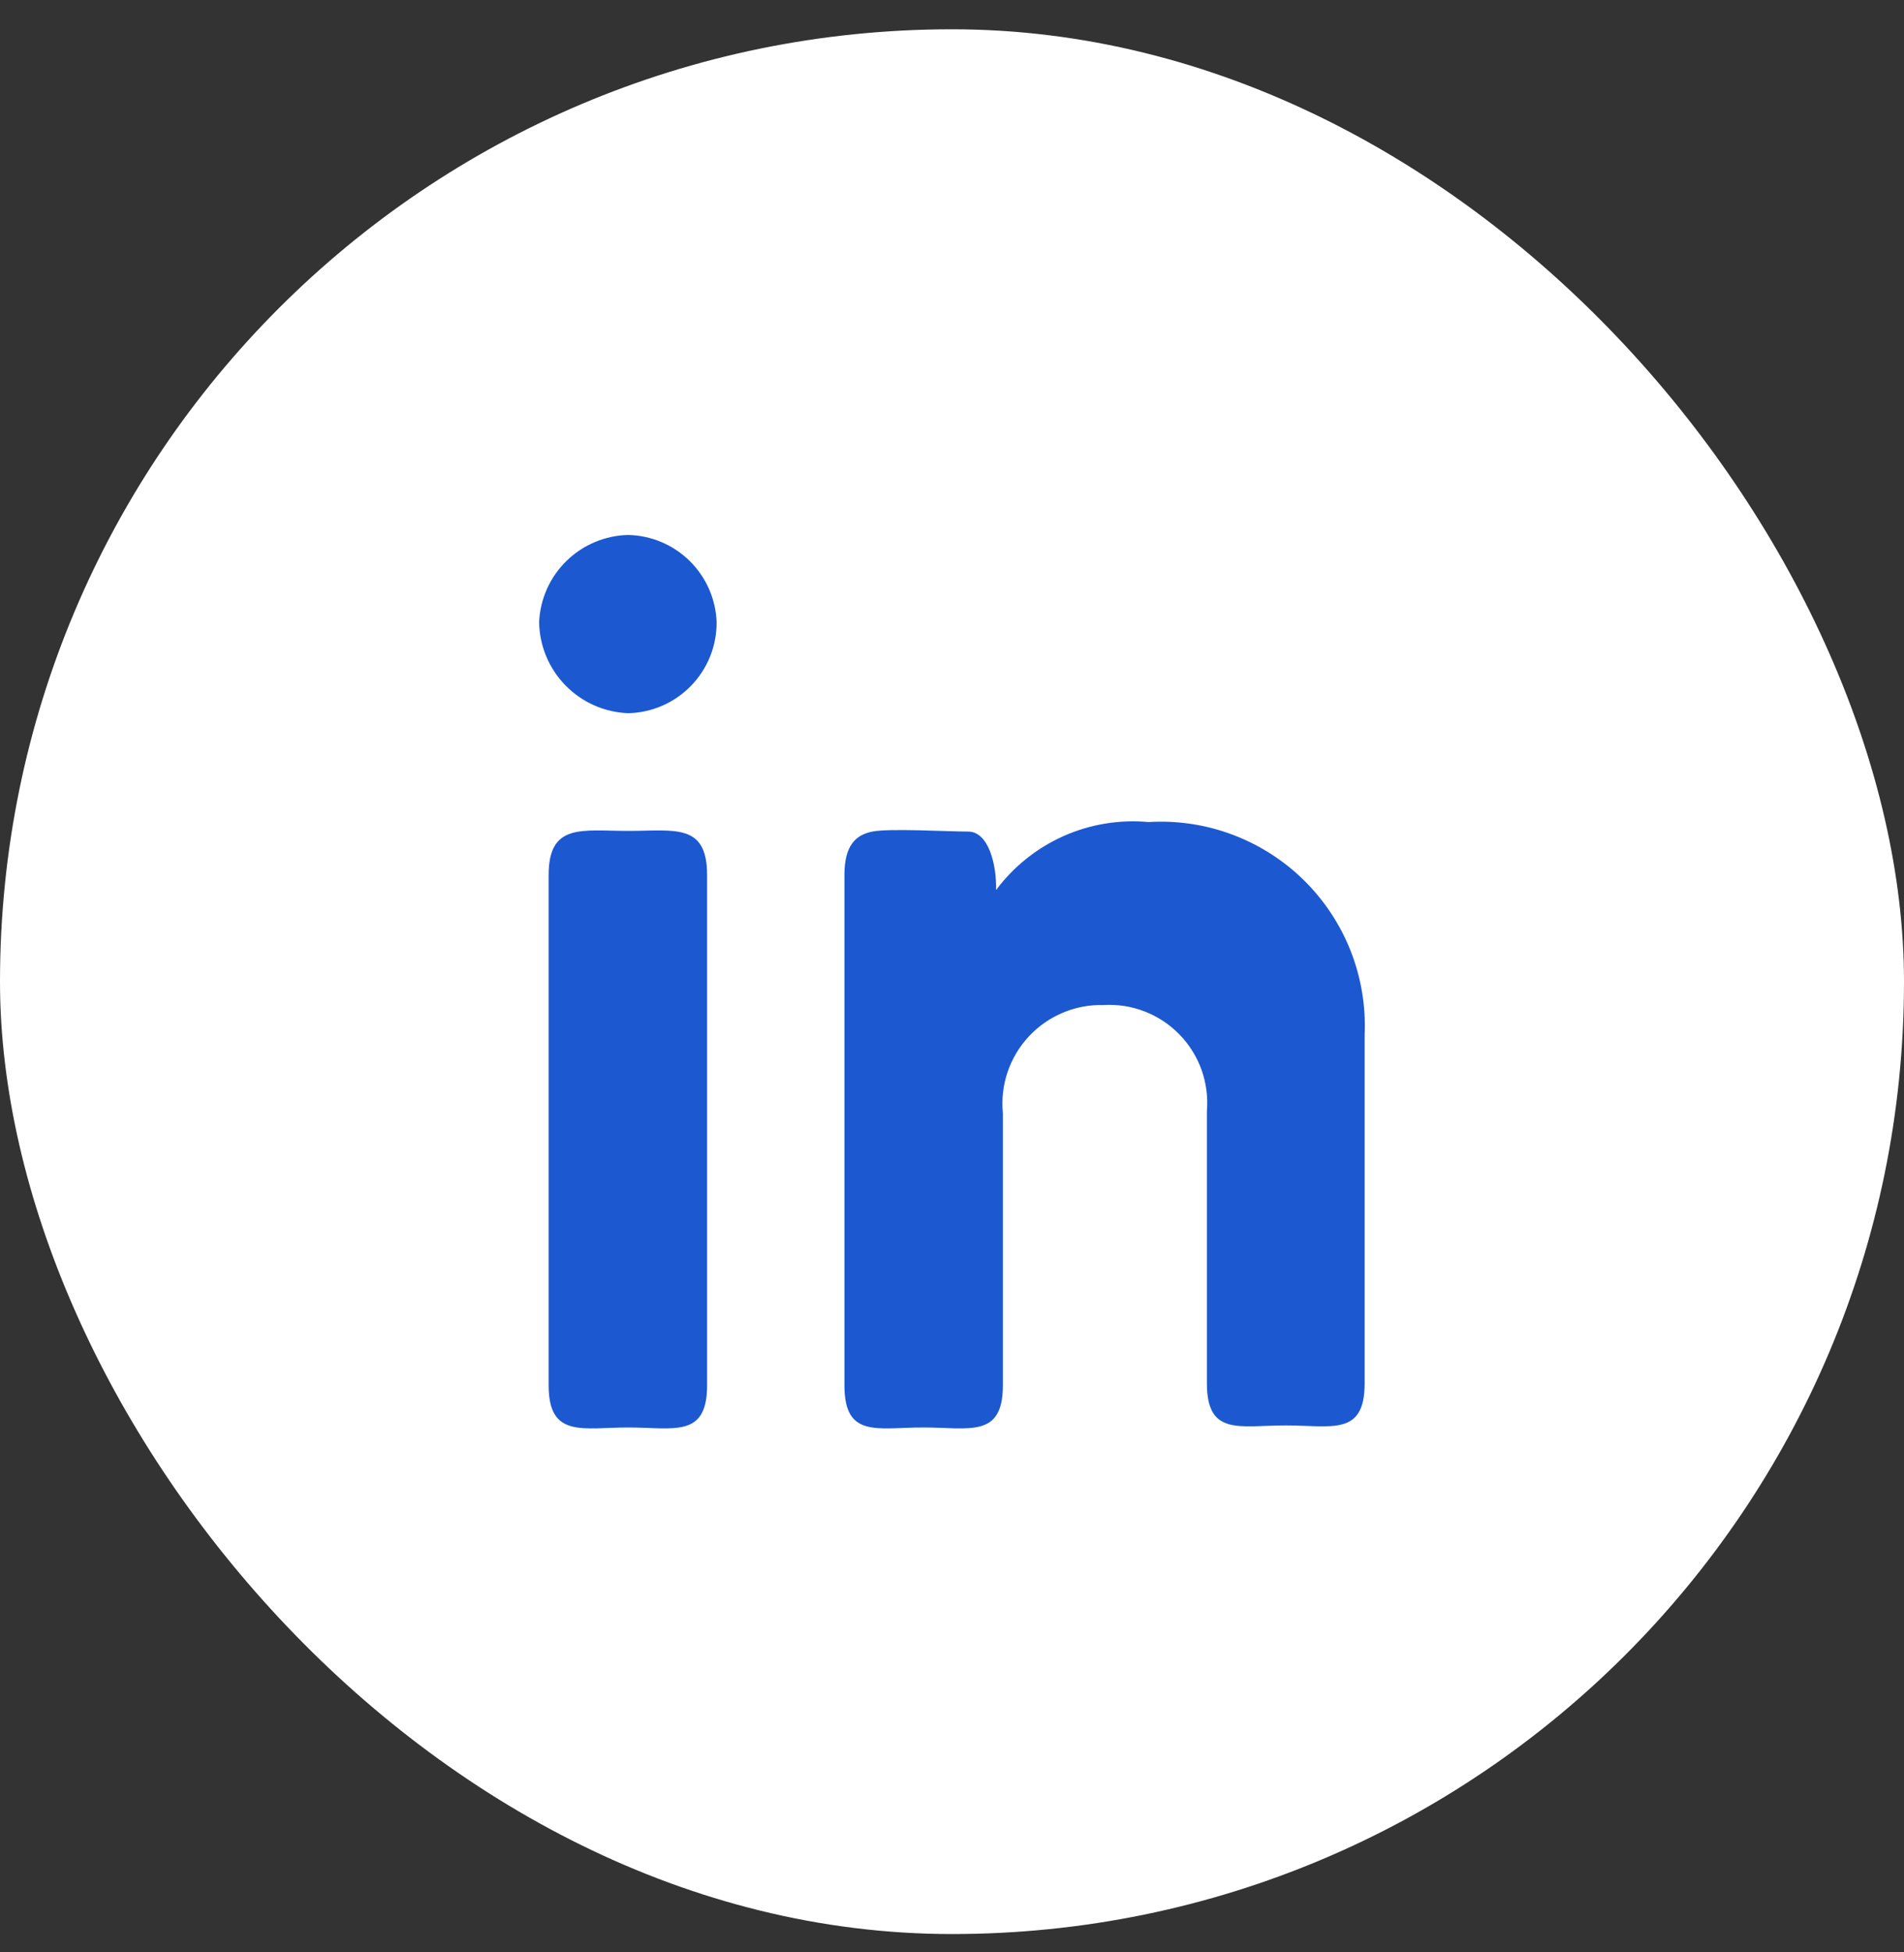 <svg width="40" height="41" viewBox="0 0 40 41" fill="none" xmlns="http://www.w3.org/2000/svg">
<rect x="0" y="0" width="40" height="41" fill="#333333" stroke="none"/>
<rect y="0.615" width="40" height="40" rx="20" fill="white"/>
<path d="M15.055 13.063C15.059 13.562 14.866 14.043 14.518 14.401C14.171 14.759 13.697 14.966 13.198 14.977C12.7 14.959 12.228 14.75 11.88 14.394C11.531 14.038 11.333 13.561 11.326 13.063C11.348 12.578 11.553 12.119 11.901 11.779C12.248 11.44 12.712 11.245 13.198 11.234C13.682 11.245 14.144 11.44 14.489 11.78C14.834 12.12 15.037 12.579 15.055 13.063ZM11.526 18.377C11.526 17.277 12.226 17.449 13.198 17.449C14.169 17.449 14.855 17.277 14.855 18.377V29.091C14.855 30.206 14.155 29.977 13.198 29.977C12.241 29.977 11.526 30.206 11.526 29.091V18.377Z" fill="#1C59D0"/>
<path d="M17.74 18.377C17.74 17.763 17.969 17.534 18.326 17.463C18.683 17.391 19.912 17.463 20.34 17.463C20.769 17.463 20.94 18.163 20.926 18.691C21.293 18.199 21.779 17.81 22.34 17.559C22.9 17.309 23.515 17.207 24.126 17.263C24.726 17.226 25.327 17.316 25.89 17.527C26.453 17.738 26.965 18.064 27.394 18.486C27.822 18.908 28.157 19.415 28.377 19.974C28.596 20.534 28.696 21.134 28.669 21.734V29.049C28.669 30.163 27.983 29.934 27.012 29.934C26.04 29.934 25.355 30.163 25.355 29.049V23.334C25.38 23.04 25.341 22.744 25.242 22.466C25.142 22.188 24.984 21.935 24.778 21.724C24.572 21.512 24.323 21.348 24.048 21.241C23.773 21.134 23.478 21.088 23.183 21.106C22.89 21.098 22.598 21.153 22.328 21.267C22.057 21.381 21.814 21.55 21.614 21.765C21.414 21.98 21.262 22.235 21.168 22.512C21.074 22.79 21.04 23.085 21.069 23.377V29.091C21.069 30.206 20.369 29.977 19.397 29.977C18.426 29.977 17.74 30.206 17.74 29.091V18.377Z" fill="#1C59D0"/>
</svg>
